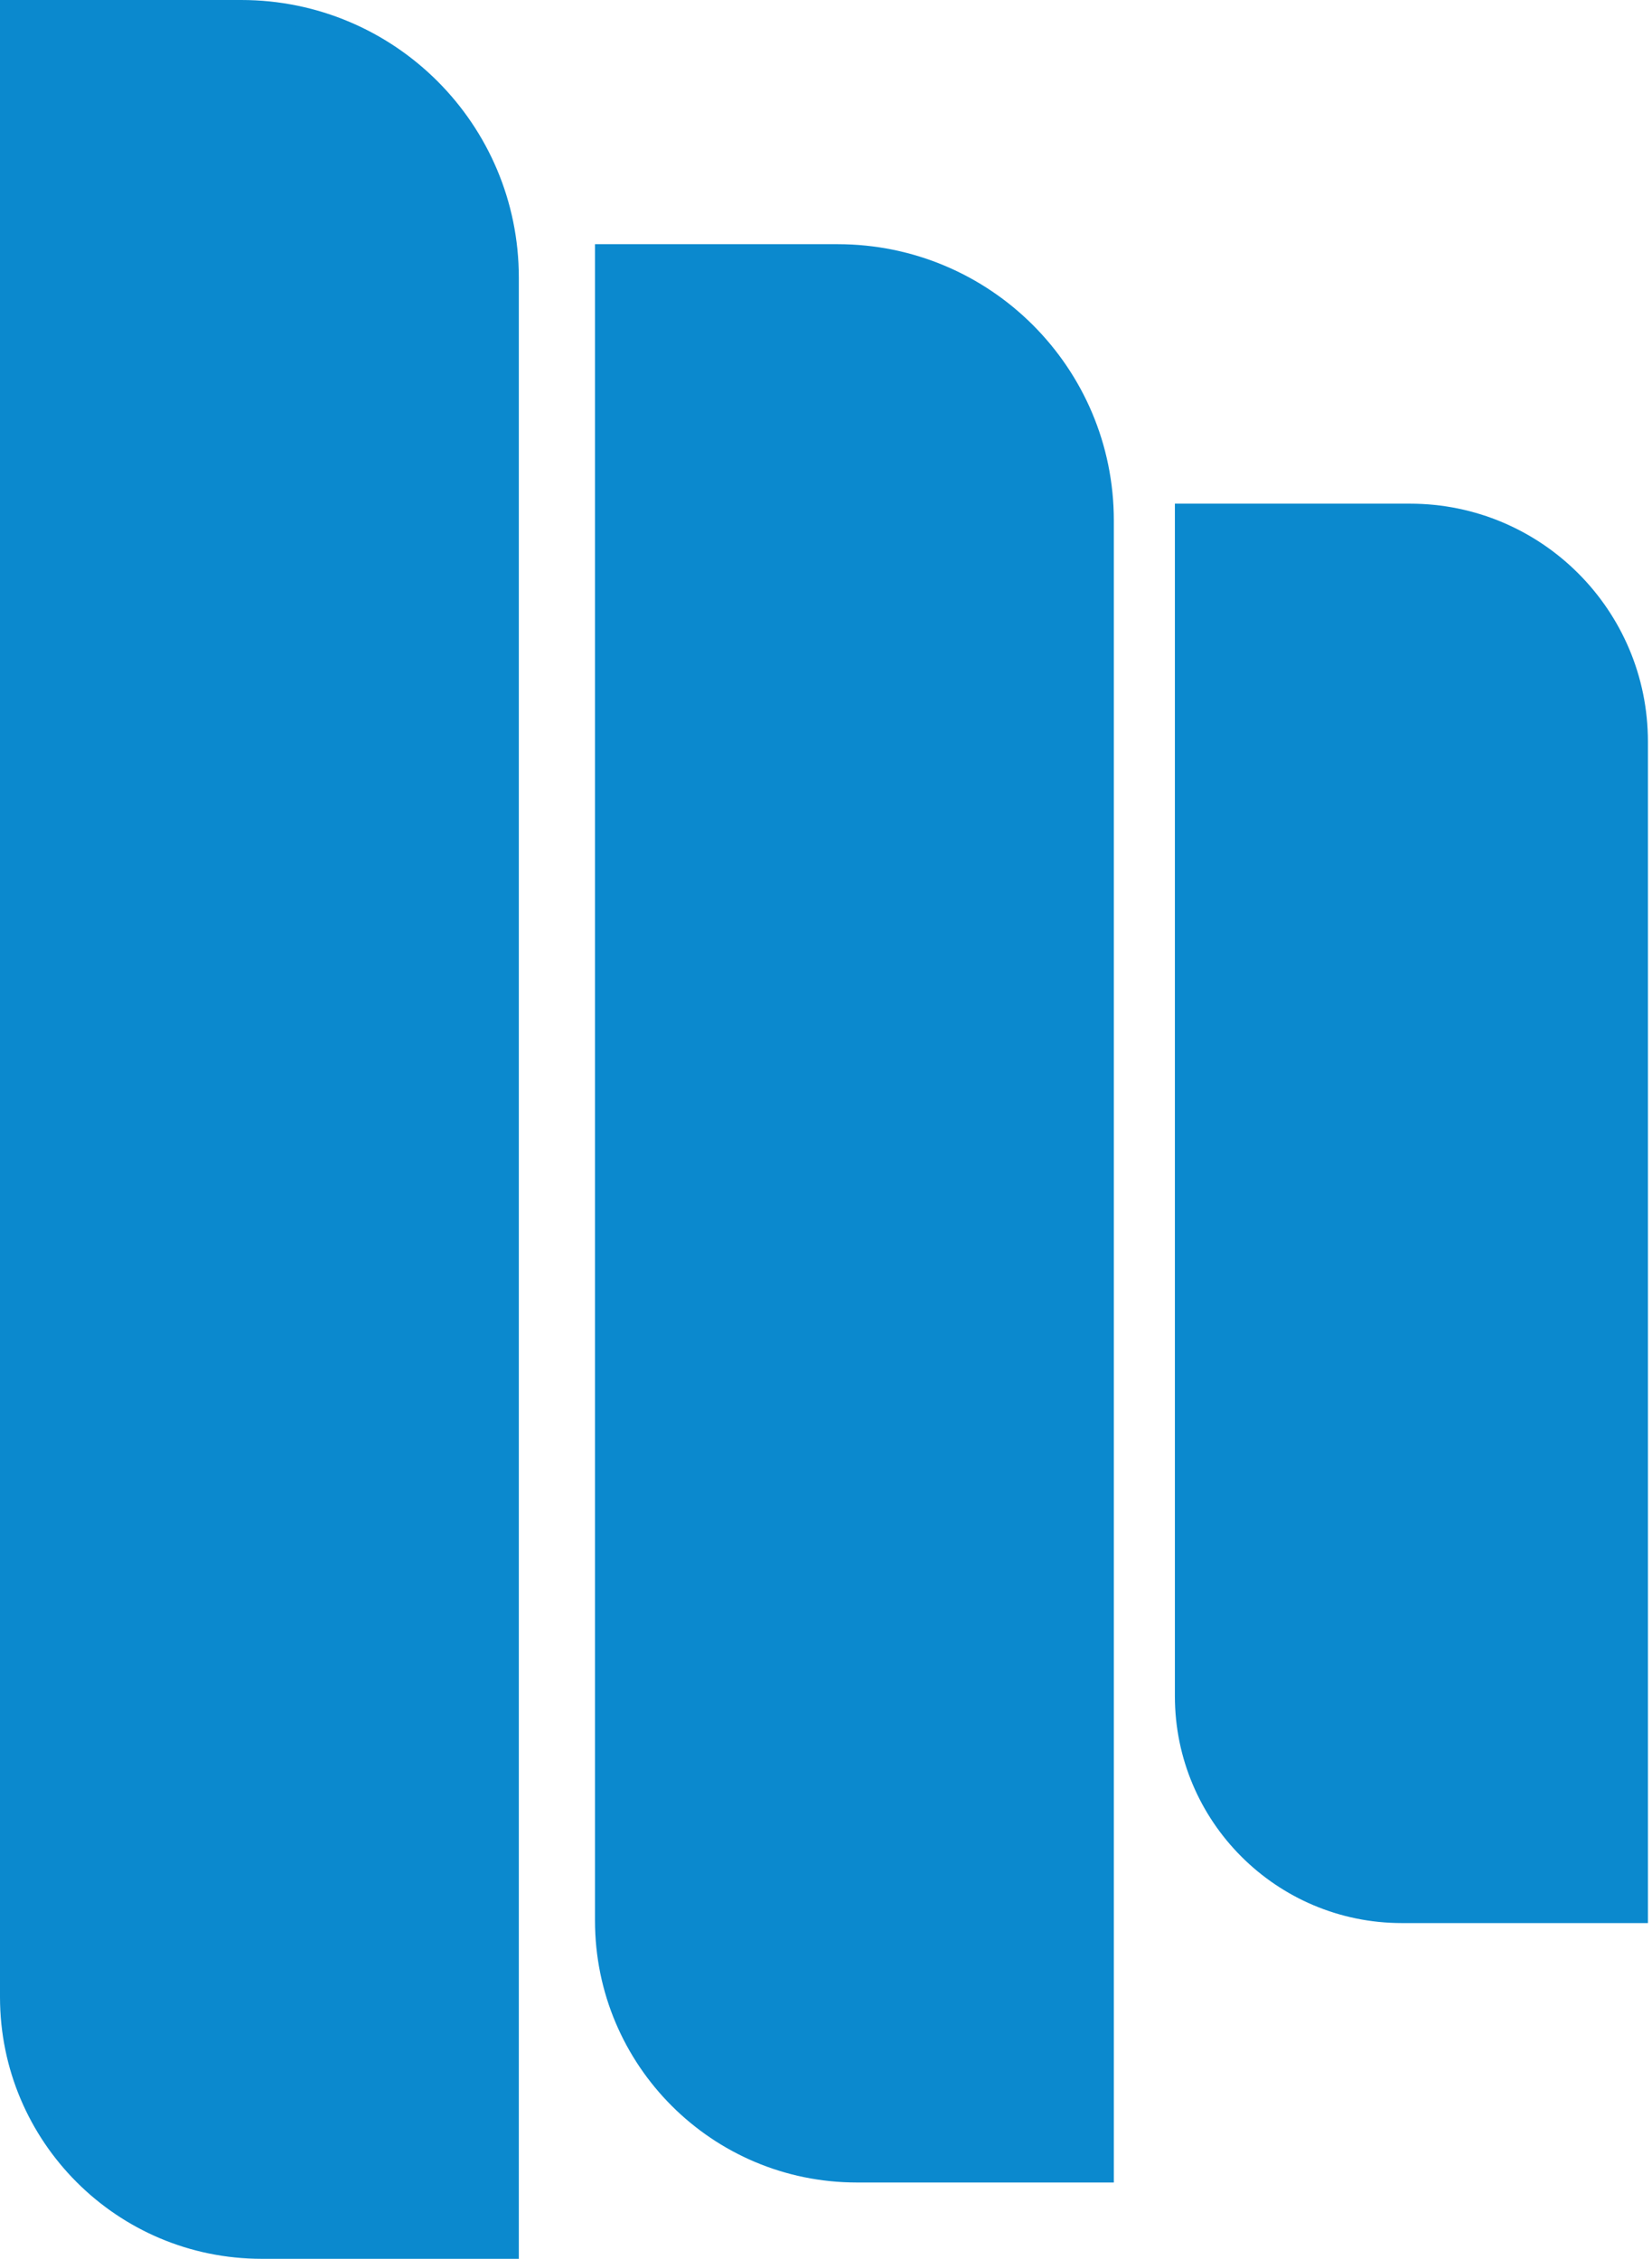 <svg width="79" height="108" viewBox="0 0 79 108" fill="none" xmlns="http://www.w3.org/2000/svg">
<path d="M24.311 107.5H12.515C5.88 107.5 0.5 102.12 0.5 95.485V0.5H11.537C18.595 0.5 24.311 6.216 24.311 13.274V107.5Z" fill="#0B89CE" stroke="#0B89CE"/>
<path d="M52.764 103.851H40.975C34.334 103.851 28.953 98.471 28.953 91.829V12.176H40.056C47.077 12.176 52.764 17.863 52.764 24.884V103.851Z" fill="#0B89CE" stroke="#0B89CE"/>
<path d="M78.305 91.447H67.035C61.32 91.447 56.684 86.811 56.684 81.096V24.582H67.429C73.436 24.582 78.305 29.452 78.305 35.459V91.447Z" fill="#0B89CE" stroke="#0B89CE"/>
</svg>
